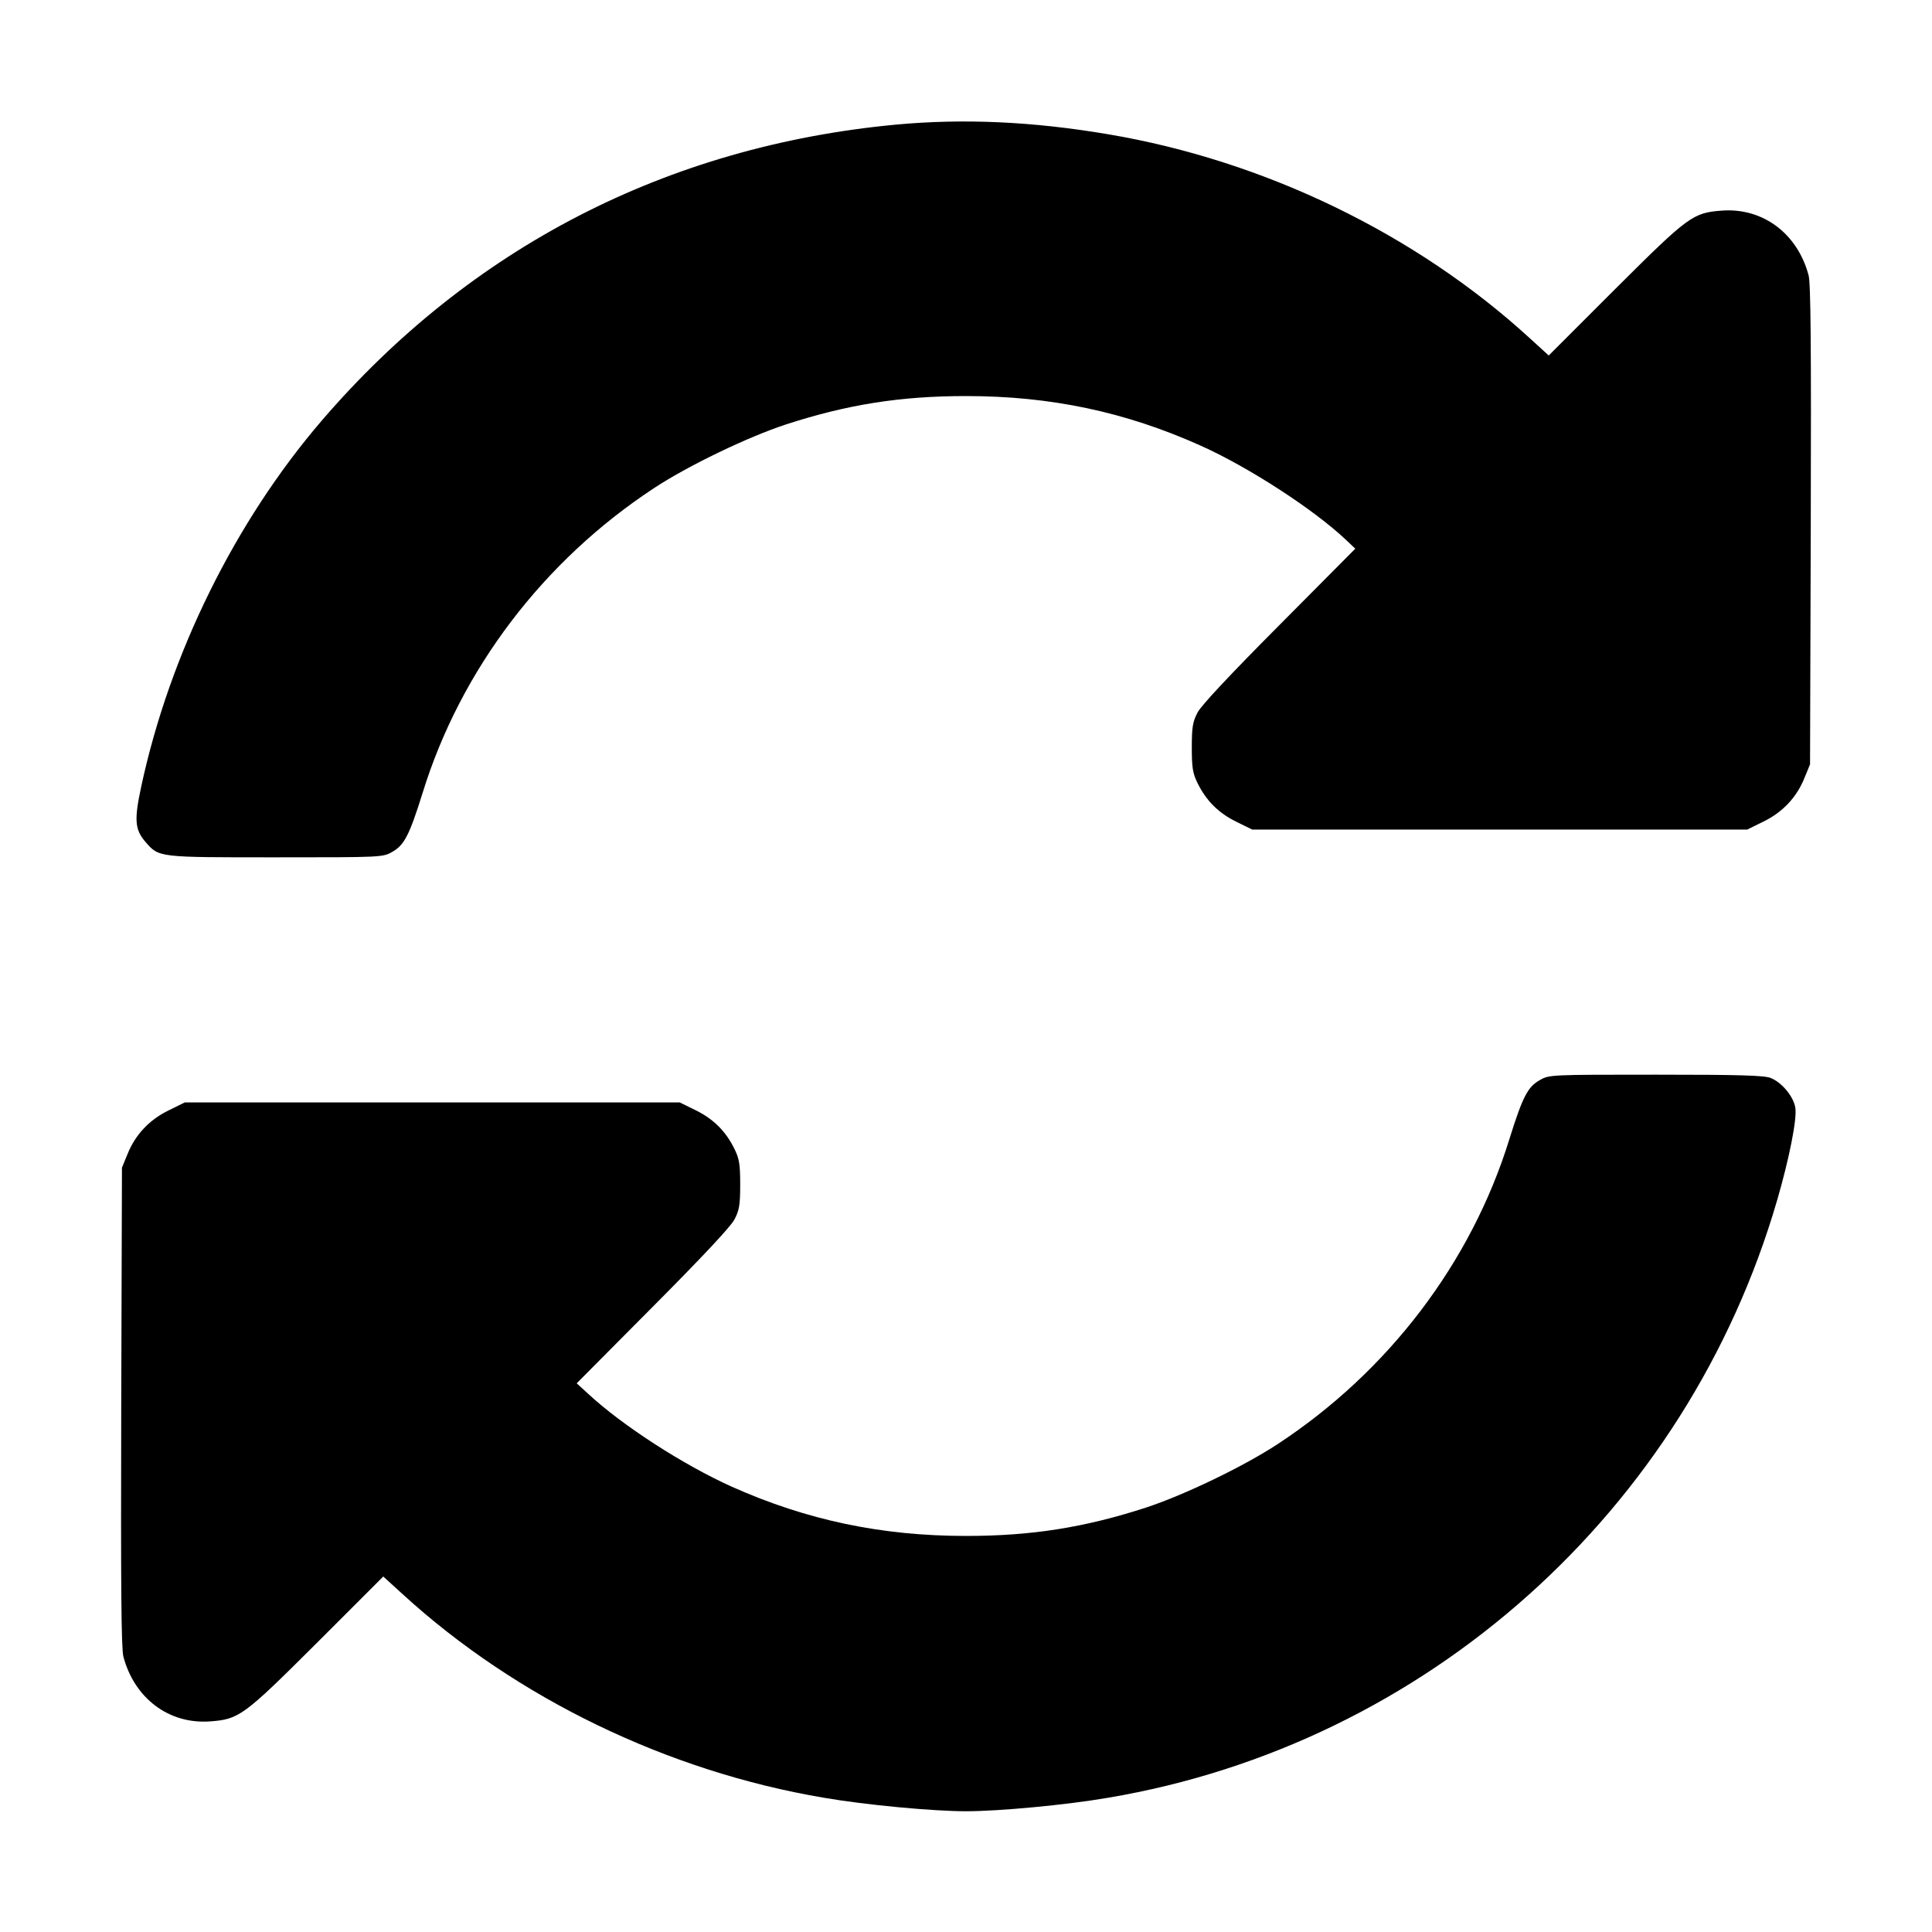 <?xml version="1.0" standalone="no"?>
<!DOCTYPE svg PUBLIC "-//W3C//DTD SVG 20010904//EN"
 "http://www.w3.org/TR/2001/REC-SVG-20010904/DTD/svg10.dtd">
<svg version="1.0" xmlns="http://www.w3.org/2000/svg"
 width="800pt" height="800pt" viewBox="0 0 800 800"
 preserveAspectRatio="xMidYMid meet">
<g transform="translate(0,800) scale(0.1,-0.1)"
fill="#000000" stroke="none">
<path d="M3710 7484 c-947 -89 -1762 -509 -2378 -1226 -358 -417 -629 -965
-747 -1514 -30 -139 -27 -179 18 -231 56 -64 51 -63 539 -63 441 0 443 0 483
23 49 28 70 68 125 244 158 511 501 962 960 1263 140 92 387 211 546 263 253
82 472 117 744 117 350 0 659 -65 971 -205 197 -88 469 -264 603 -391 l38 -36
-315 -317 c-202 -203 -323 -332 -338 -361 -20 -38 -24 -60 -24 -145 0 -84 4
-107 23 -146 36 -74 87 -125 160 -161 l67 -33 1025 0 1025 0 67 33 c80 39 138
101 170 181 l23 56 3 990 c2 743 0 1001 -9 1035 -46 173 -189 280 -358 268
-121 -9 -138 -21 -442 -324 l-276 -276 -79 72 c-472 432 -1099 735 -1745 844
-313 53 -599 66 -879 40z"/>
<path d="M6375 3527 c-49 -28 -70 -68 -125 -244 -158 -511 -501 -962 -960
-1263 -140 -92 -387 -211 -546 -263 -253 -82 -472 -117 -744 -117 -349 0 -659
65 -970 204 -200 90 -453 253 -595 385 l-47 43 315 317 c202 203 323 332 338
361 20 38 24 60 24 145 0 84 -4 107 -23 146 -36 74 -87 125 -160 161 l-67 33
-1025 0 -1025 0 -67 -33 c-80 -39 -138 -101 -170 -181 l-23 -56 -3 -990 c-2
-743 0 -1001 9 -1035 46 -173 189 -280 358 -268 121 9 138 21 442 324 l276
276 79 -72 c472 -432 1099 -735 1745 -844 173 -30 453 -56 589 -56 136 0 416
26 589 56 1316 222 2396 1187 2770 2475 50 172 83 338 75 382 -7 46 -55 104
-101 123 -26 11 -126 14 -475 14 -441 0 -443 0 -483 -23z"/>
</g>
</svg>
